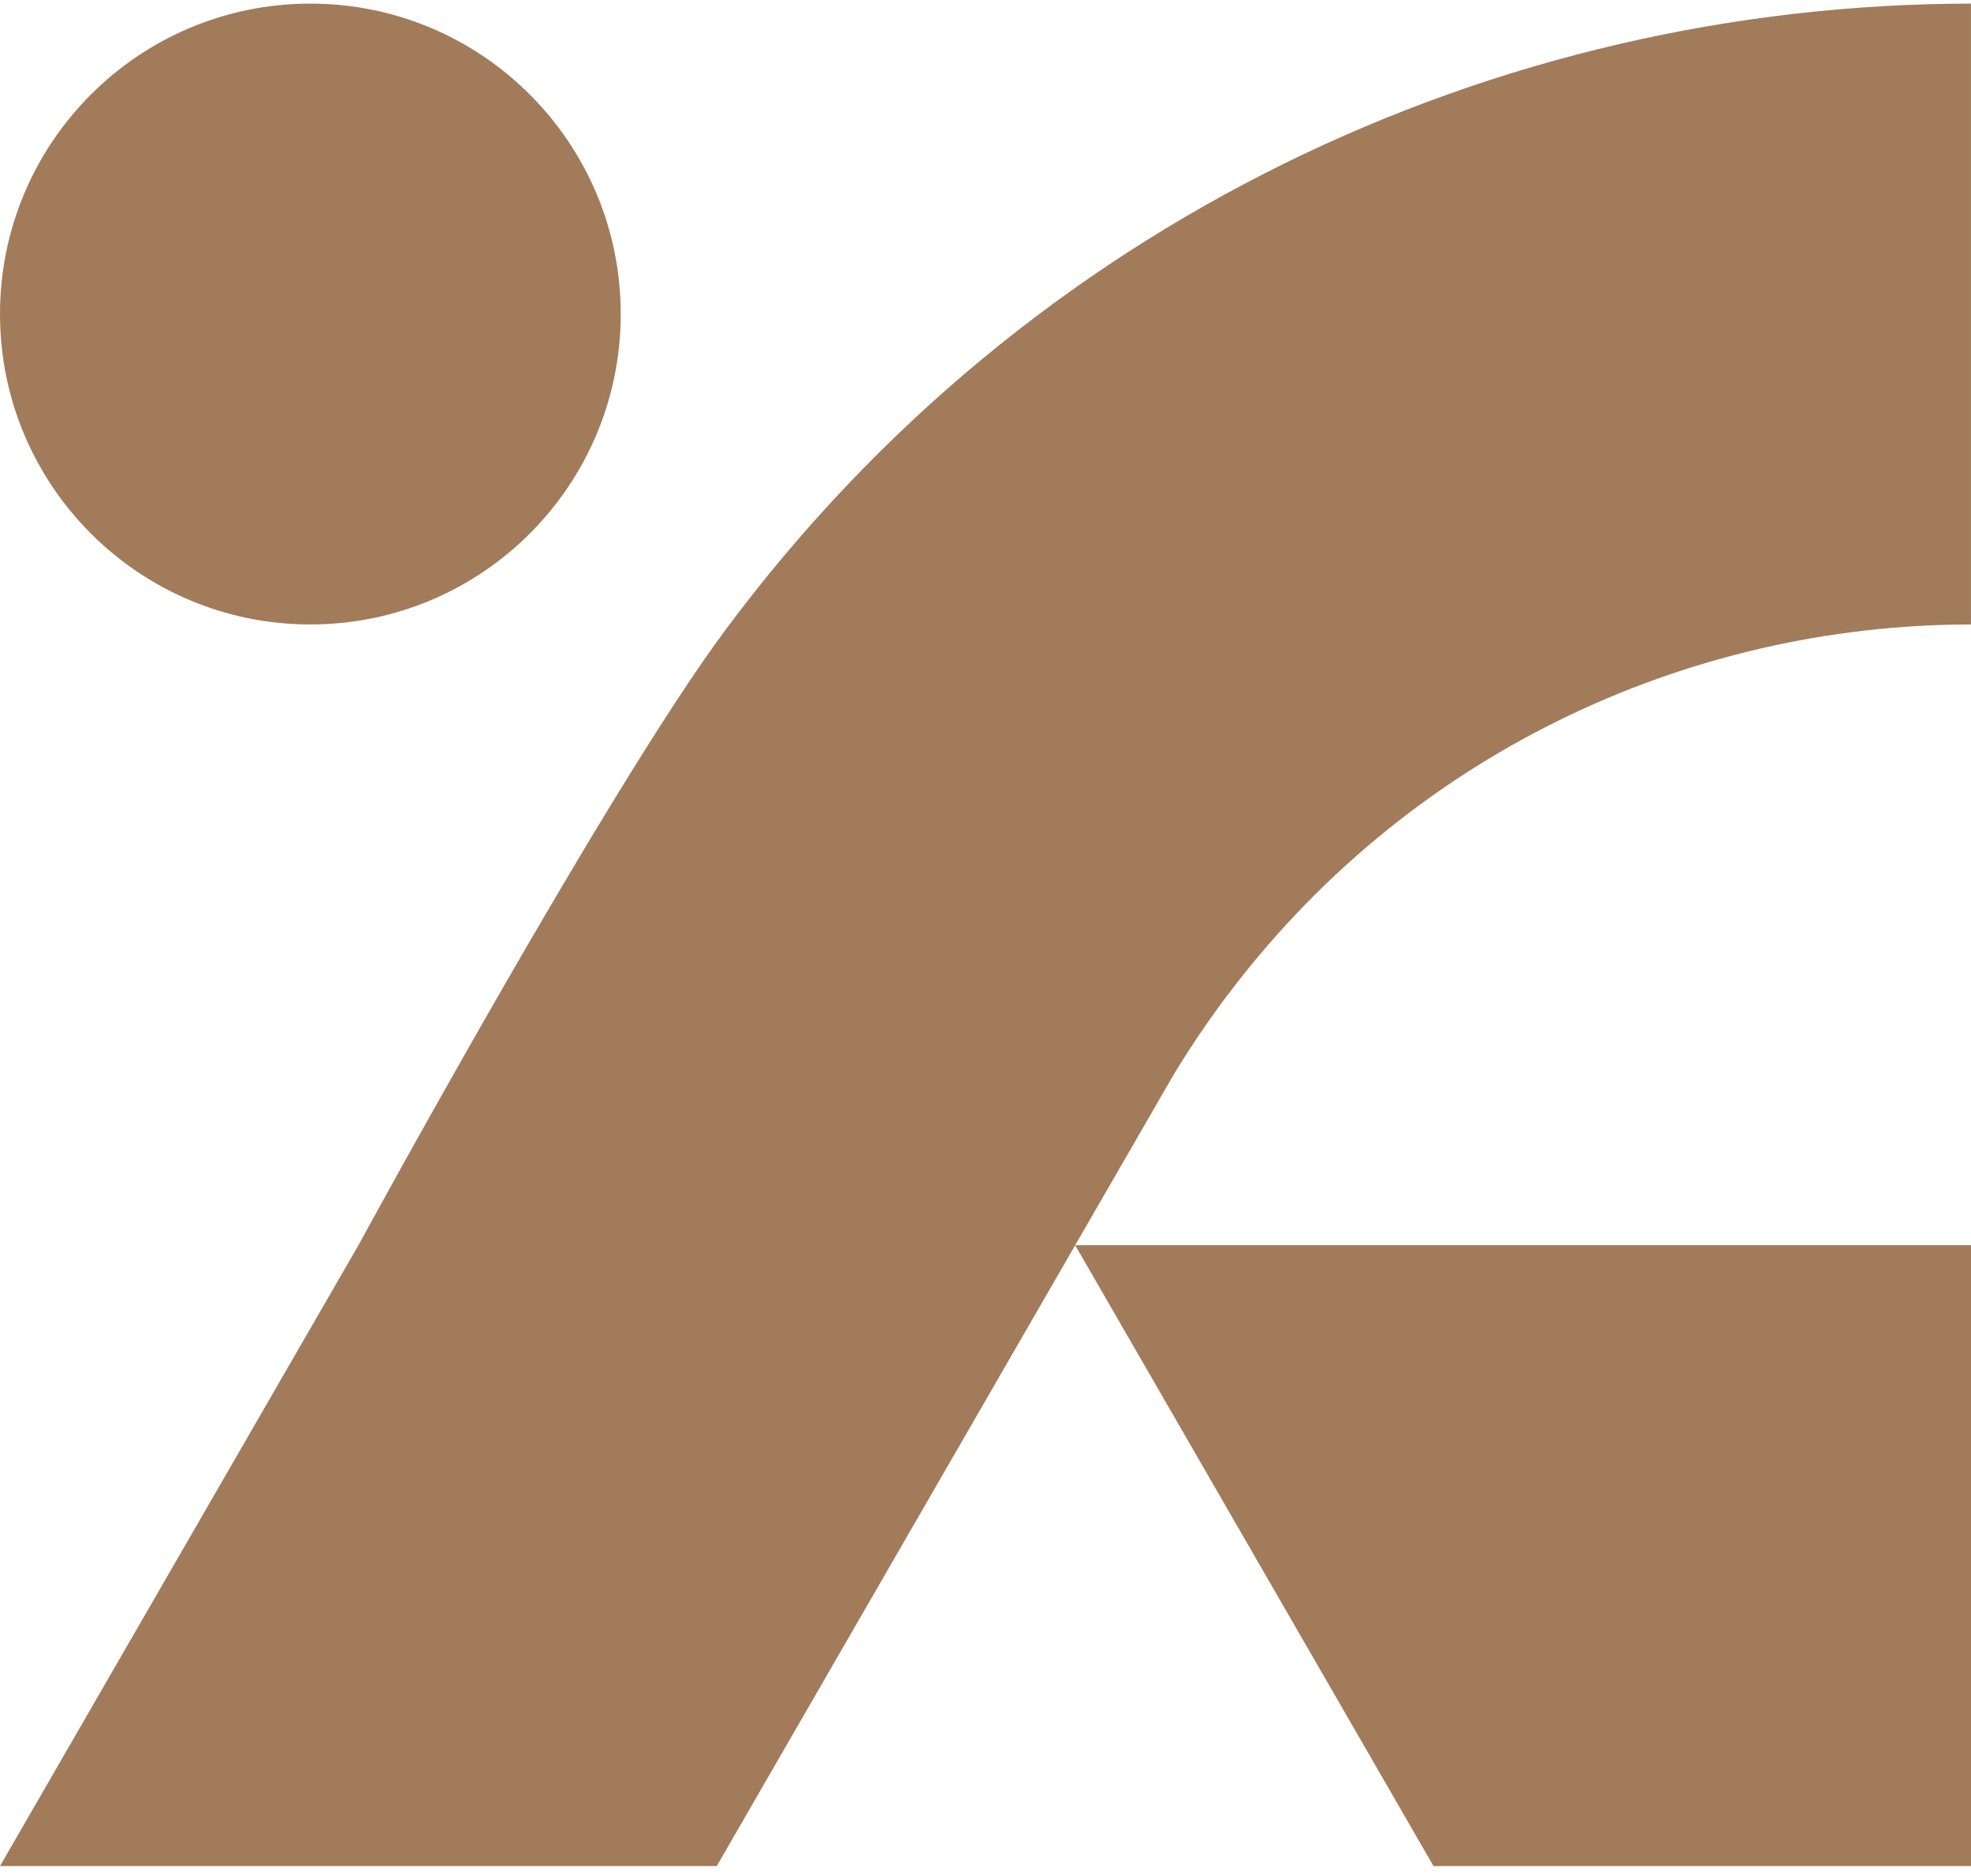 <svg width="124" height="118" viewBox="0 0 124 118" fill="none" xmlns="http://www.w3.org/2000/svg">
<path d="M67.641 78.321L90.183 117.372H124.001V78.321H67.641Z" fill="#A27B5B"/>
<path d="M19.525 39.278C30.309 39.278 39.051 30.536 39.051 19.753C39.051 8.969 30.309 0.227 19.525 0.227C8.742 0.227 0 8.969 0 19.753C0 30.536 8.742 39.278 19.525 39.278Z" fill="#A27B5B"/>
<path d="M73.638 67.93C74.646 66.227 75.762 64.565 76.961 62.945C88.443 47.47 106.1 39.286 123.997 39.278V0.227C94.172 0.252 64.743 13.883 45.606 39.667C38.042 49.859 22.551 78.321 22.551 78.321L0 117.372H45.094L73.638 67.938" fill="#A27B5B"/>
</svg>
